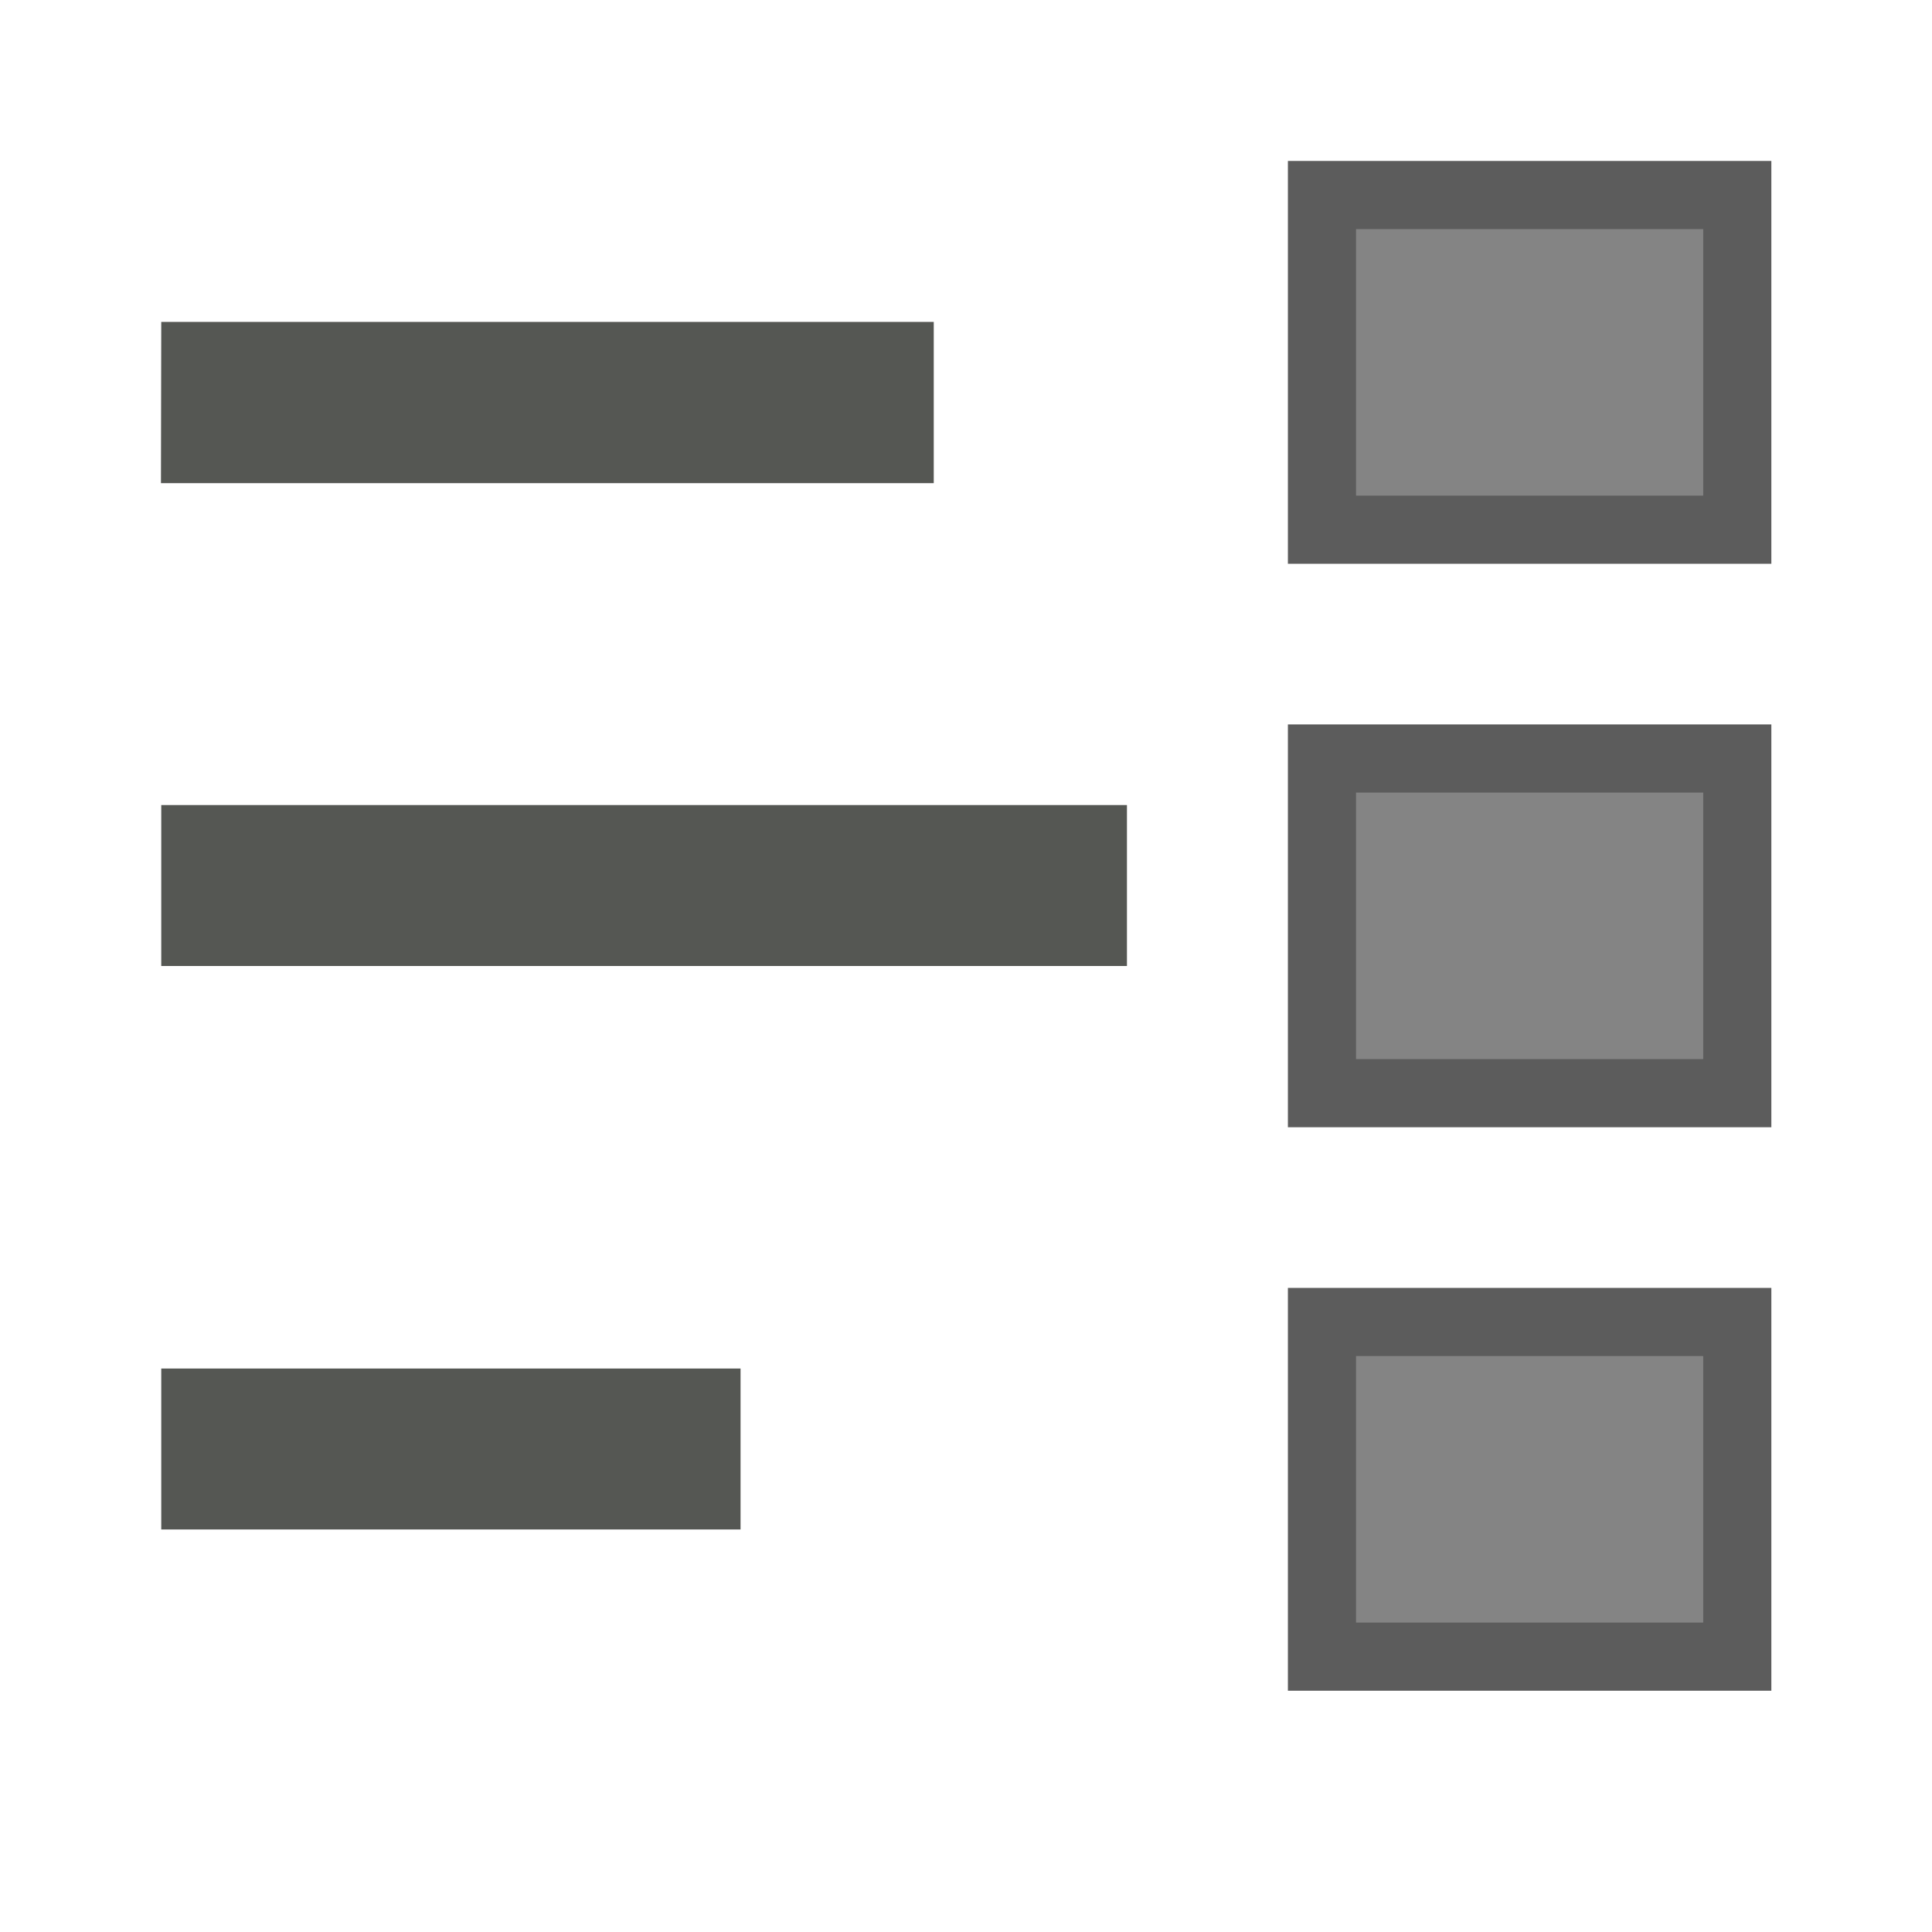 <svg xmlns="http://www.w3.org/2000/svg" width="24" height="24" viewBox="0 0 6.35 6.35"><path style="marker:none" d="M.53 2.646h3.174v.529H.53zm0 1.852h1.904v.529H.53zm0-3.44h2.539v.53H.529z" color="#555753" overflow="visible" fill="#555753" filter="url(#filter8750)"/><path d="M4.345.641H5.71v1.1H4.345zm0 1.852H5.71v1.1H4.345zm0 1.852H5.71v1.1H4.345z" fill="#848484" stroke="#5c5c5c" stroke-width=".224"/></svg>